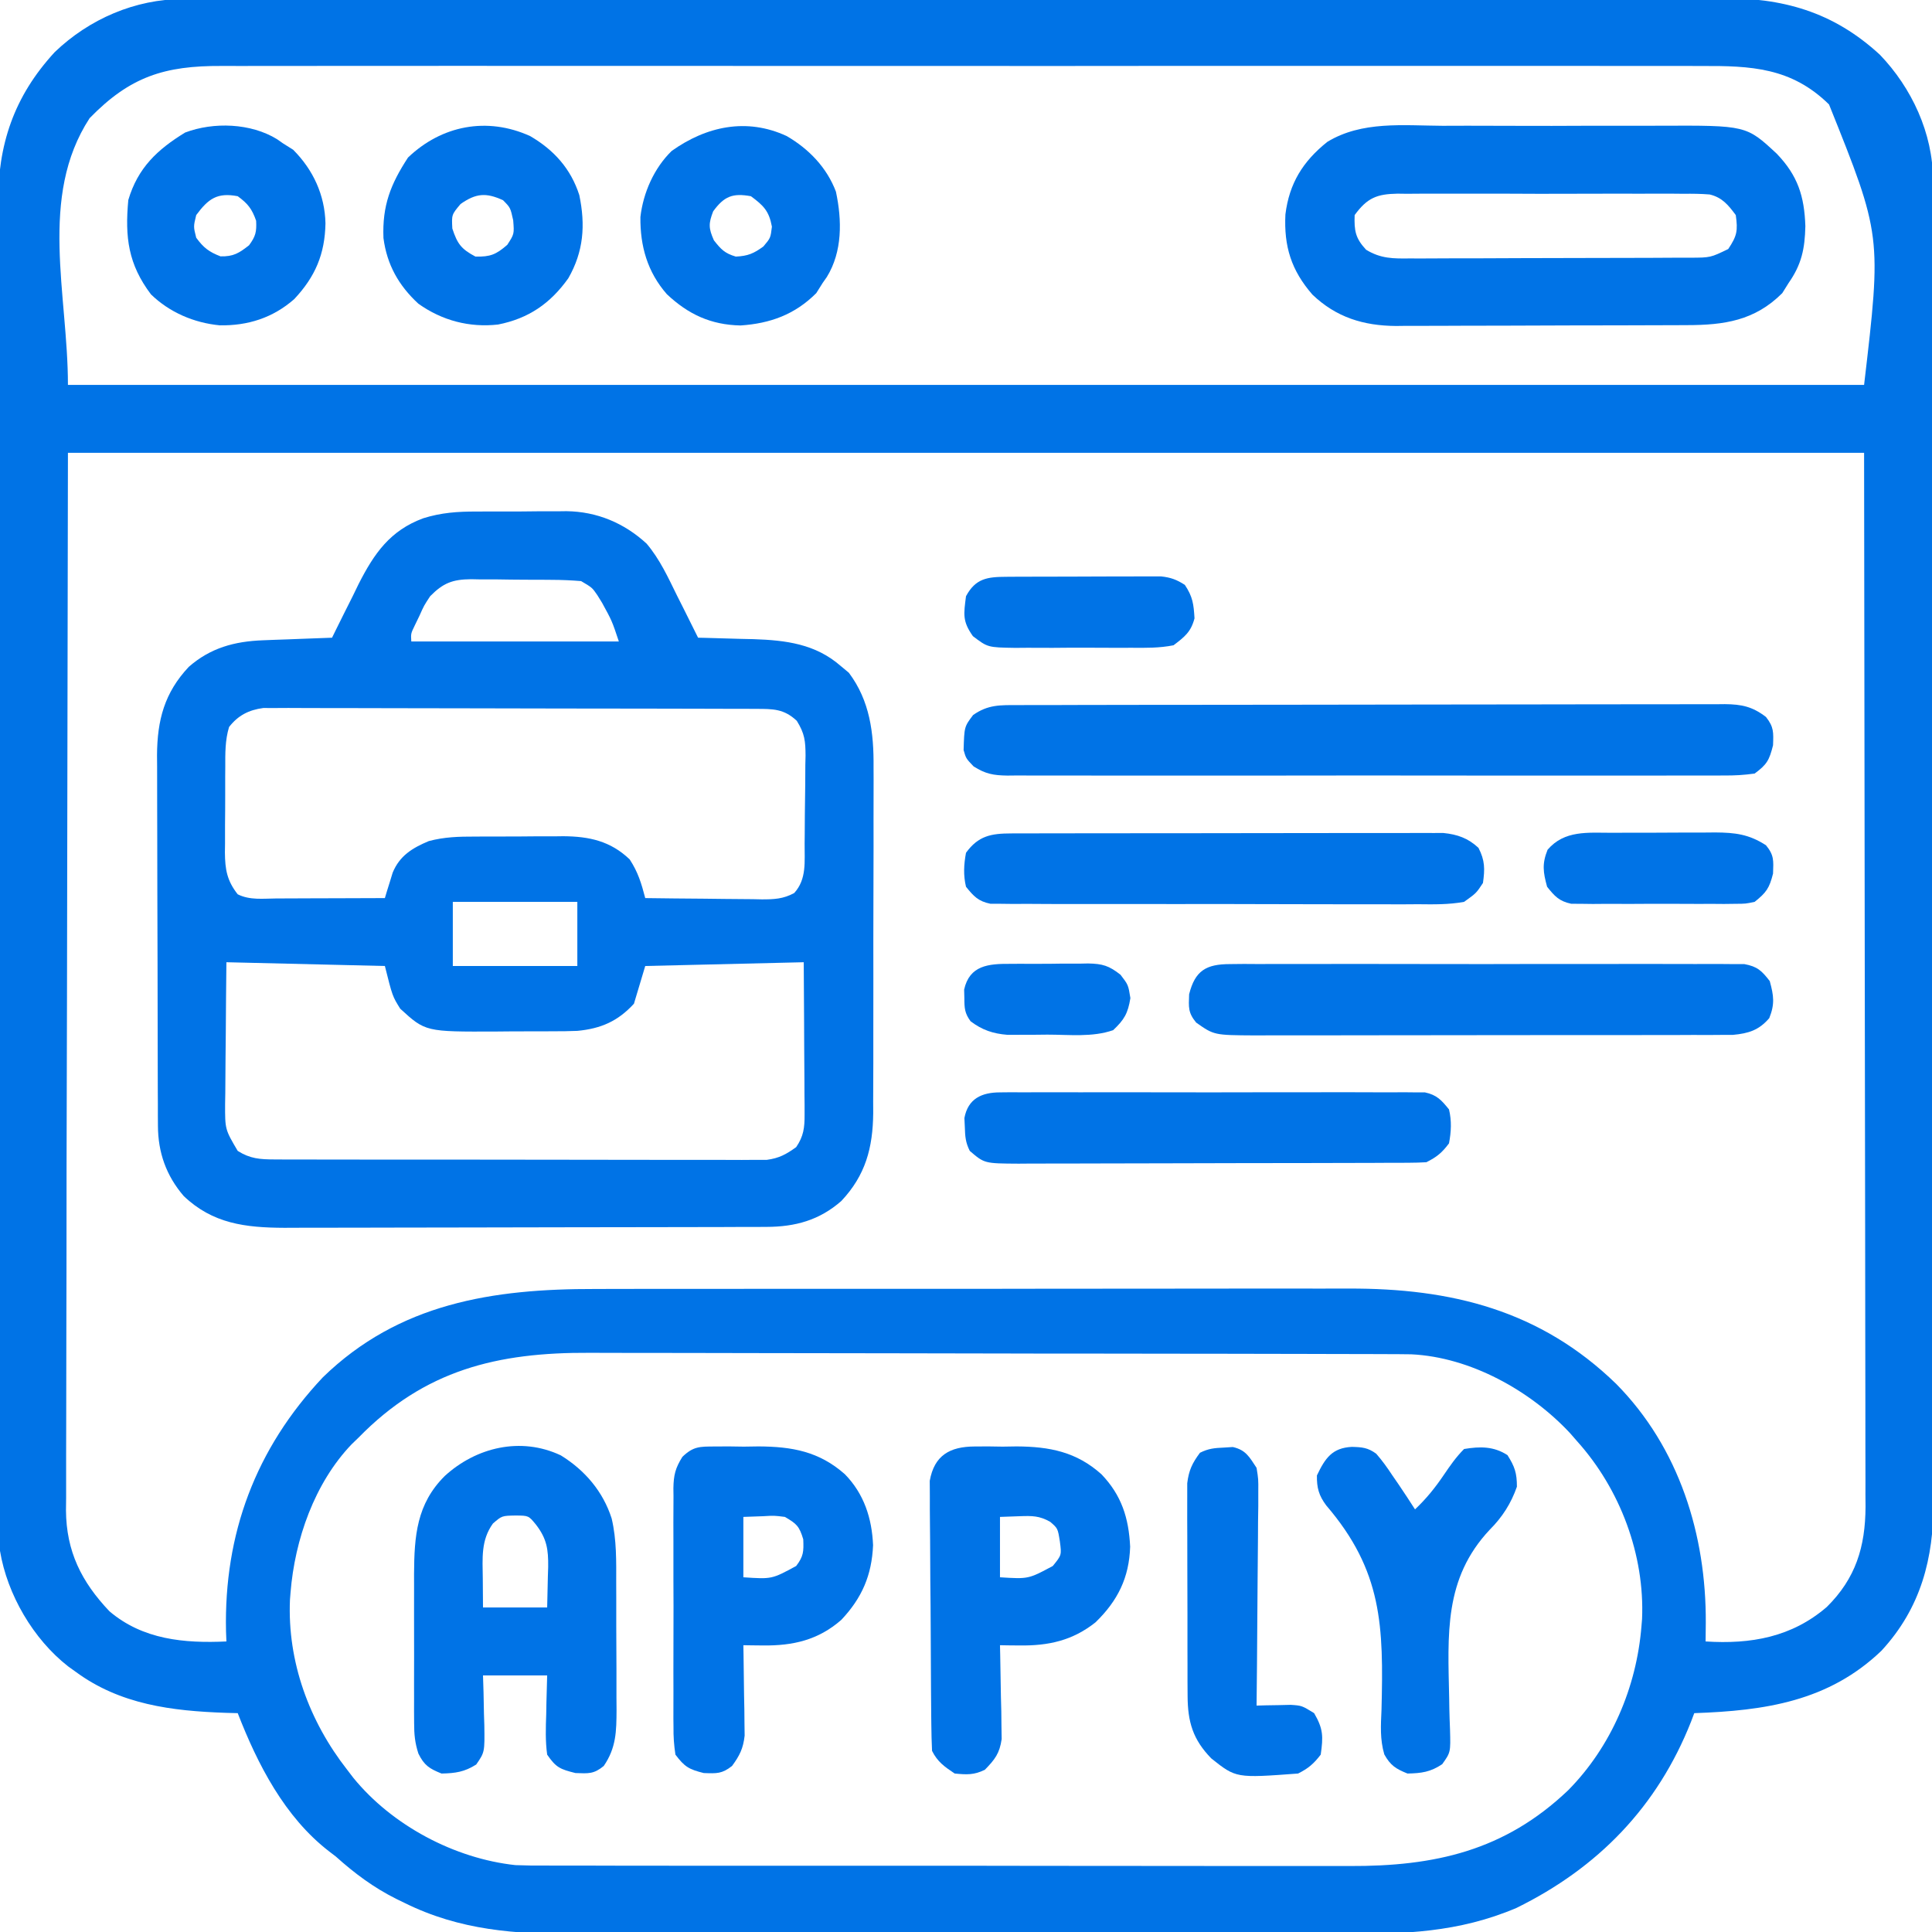<svg xmlns="http://www.w3.org/2000/svg" width="80" height="80" viewBox="0 0 80 80" fill="none"><g clip-path="url(#clip0_2773_680)"><path d="M7.585 -0.04C7.699 -0.041 7.813 -0.041 7.931 -0.042C8.313 -0.043 8.694 -0.043 9.076 -0.042C9.353 -0.042 9.63 -0.043 9.906 -0.044C10.666 -0.046 11.426 -0.046 12.186 -0.045C13.006 -0.045 13.826 -0.047 14.646 -0.049C16.252 -0.051 17.858 -0.052 19.464 -0.052C20.77 -0.052 22.075 -0.053 23.381 -0.054C27.083 -0.057 30.785 -0.058 34.487 -0.058C34.686 -0.058 34.886 -0.058 35.092 -0.058C35.291 -0.058 35.491 -0.058 35.697 -0.058C38.935 -0.058 42.173 -0.061 45.411 -0.065C48.736 -0.07 52.061 -0.072 55.386 -0.072C57.253 -0.071 59.12 -0.072 60.986 -0.076C62.576 -0.078 64.165 -0.079 65.754 -0.077C66.565 -0.076 67.376 -0.076 68.186 -0.079C68.929 -0.081 69.672 -0.081 70.415 -0.078C70.683 -0.078 70.951 -0.078 71.219 -0.08C73.812 -0.096 75.897 0.476 77.842 2.266C79.161 3.638 80.038 5.524 80.04 7.439C80.041 7.642 80.042 7.845 80.043 8.053C80.042 8.276 80.042 8.499 80.041 8.722C80.041 8.96 80.042 9.199 80.043 9.437C80.044 10.091 80.044 10.744 80.043 11.398C80.043 12.103 80.044 12.809 80.046 13.514C80.047 14.896 80.048 16.277 80.047 17.659C80.047 18.782 80.047 19.905 80.048 21.028C80.048 21.188 80.048 21.348 80.048 21.513C80.049 21.838 80.049 22.162 80.049 22.487C80.051 25.533 80.05 28.578 80.049 31.624C80.049 34.409 80.05 37.195 80.053 39.98C80.056 42.841 80.058 45.702 80.057 48.563C80.057 50.169 80.057 51.775 80.059 53.38C80.061 54.748 80.061 56.115 80.059 57.482C80.059 58.179 80.058 58.877 80.06 59.574C80.062 60.213 80.061 60.852 80.059 61.491C80.059 61.721 80.059 61.952 80.061 62.182C80.072 64.529 79.539 66.582 77.909 68.351C75.716 70.455 73.073 70.836 70.156 70.938C70.091 71.111 70.091 71.111 70.024 71.287C68.63 74.814 66.174 77.341 62.793 79.004C60.398 80.022 58.14 80.091 55.574 80.081C55.196 80.082 54.818 80.083 54.44 80.084C53.525 80.087 52.611 80.086 51.696 80.085C50.952 80.083 50.208 80.083 49.463 80.084C49.357 80.084 49.25 80.084 49.141 80.084C48.924 80.084 48.708 80.084 48.491 80.085C46.469 80.086 44.446 80.084 42.423 80.081C40.693 80.078 38.963 80.079 37.232 80.082C35.216 80.085 33.2 80.086 31.184 80.084C30.968 80.084 30.753 80.084 30.537 80.084C30.431 80.084 30.325 80.083 30.216 80.083C29.474 80.083 28.732 80.084 27.989 80.085C26.988 80.087 25.987 80.086 24.985 80.082C24.619 80.081 24.254 80.082 23.888 80.083C21.357 80.092 19.047 79.937 16.738 78.789C16.573 78.709 16.573 78.709 16.404 78.627C15.469 78.158 14.685 77.575 13.906 76.875C13.813 76.804 13.72 76.733 13.624 76.659C11.788 75.242 10.665 73.055 9.844 70.938C9.681 70.933 9.518 70.929 9.351 70.925C7.118 70.847 4.972 70.585 3.125 69.219C2.977 69.113 2.977 69.113 2.826 69.005C1.377 67.875 0.3 66.027 0 64.219C-0.046 63.441 -0.043 62.665 -0.042 61.886C-0.042 61.648 -0.043 61.41 -0.044 61.172C-0.046 60.519 -0.046 59.866 -0.045 59.214C-0.045 58.509 -0.047 57.804 -0.048 57.099C-0.051 55.719 -0.052 54.34 -0.052 52.96C-0.052 51.838 -0.053 50.716 -0.054 49.594C-0.056 46.412 -0.058 43.229 -0.058 40.047C-0.058 39.79 -0.058 39.79 -0.058 39.527C-0.058 39.356 -0.058 39.184 -0.058 39.007C-0.057 36.225 -0.06 33.442 -0.065 30.66C-0.069 27.802 -0.072 24.944 -0.071 22.085C-0.071 20.481 -0.072 18.877 -0.075 17.273C-0.078 15.907 -0.079 14.541 -0.077 13.175C-0.076 12.479 -0.076 11.783 -0.078 11.086C-0.081 10.448 -0.08 9.809 -0.078 9.171C-0.077 8.941 -0.078 8.711 -0.08 8.481C-0.097 5.995 0.572 3.999 2.266 2.158C3.695 0.786 5.6 -0.038 7.585 -0.04ZM3.711 4.893C1.585 8.158 2.813 12.187 2.813 15.938C27.357 15.938 51.9 15.938 77.188 15.938C77.914 9.752 77.914 9.752 75.736 4.325C74.177 2.794 72.508 2.721 70.433 2.733C70.159 2.732 69.886 2.731 69.612 2.73C68.863 2.728 68.115 2.729 67.366 2.731C66.557 2.732 65.749 2.73 64.94 2.728C63.357 2.726 61.774 2.726 60.191 2.728C58.904 2.729 57.617 2.73 56.331 2.729C56.148 2.729 55.964 2.729 55.776 2.729C55.403 2.728 55.031 2.728 54.659 2.728C51.17 2.726 47.681 2.728 44.192 2.732C41.199 2.734 38.205 2.734 35.212 2.731C31.736 2.728 28.259 2.726 24.782 2.728C24.411 2.728 24.041 2.729 23.67 2.729C23.396 2.729 23.396 2.729 23.117 2.729C21.832 2.73 20.547 2.729 19.262 2.727C17.696 2.726 16.13 2.726 14.563 2.729C13.764 2.731 12.966 2.732 12.167 2.73C11.435 2.728 10.703 2.729 9.971 2.732C9.707 2.733 9.443 2.732 9.178 2.731C6.806 2.718 5.381 3.176 3.711 4.893ZM2.813 18.75C2.8 26.172 2.787 33.593 2.774 41.24C2.768 43.585 2.762 45.93 2.756 48.345C2.754 50.444 2.754 50.444 2.753 52.544C2.753 53.48 2.75 54.416 2.747 55.352C2.743 56.431 2.741 57.511 2.742 58.591C2.742 59.143 2.742 59.695 2.738 60.247C2.735 60.839 2.736 61.431 2.738 62.023C2.736 62.194 2.734 62.366 2.732 62.543C2.745 64.238 3.369 65.494 4.531 66.719C5.911 67.894 7.631 68.051 9.375 67.969C9.37 67.83 9.364 67.692 9.359 67.549C9.27 63.51 10.583 59.991 13.369 57.031C16.526 53.961 20.409 53.365 24.644 53.374C25.015 53.373 25.387 53.372 25.759 53.371C26.763 53.368 27.767 53.368 28.771 53.369C29.399 53.37 30.028 53.369 30.656 53.369C30.761 53.369 30.866 53.368 30.974 53.368C31.187 53.368 31.399 53.368 31.612 53.368C33.603 53.365 35.594 53.366 37.585 53.368C39.401 53.37 41.217 53.368 43.032 53.364C44.903 53.36 46.774 53.359 48.645 53.36C49.693 53.36 50.74 53.36 51.788 53.357C52.774 53.355 53.76 53.355 54.746 53.358C55.106 53.359 55.466 53.358 55.826 53.357C60.083 53.339 63.78 54.249 66.924 57.305C69.535 59.949 70.652 63.56 70.633 67.199C70.631 67.456 70.628 67.712 70.625 67.969C72.497 68.09 74.194 67.792 75.646 66.539C76.841 65.356 77.239 64.056 77.248 62.391C77.246 62.134 77.246 62.134 77.244 61.873C77.245 61.596 77.245 61.596 77.245 61.313C77.246 60.804 77.245 60.294 77.242 59.784C77.24 59.225 77.241 58.666 77.241 58.107C77.241 57.023 77.239 55.94 77.236 54.856C77.233 53.601 77.232 52.347 77.232 51.093C77.23 47.782 77.223 44.472 77.217 41.162C77.207 33.766 77.198 26.37 77.188 18.75C52.644 18.75 28.1 18.75 2.813 18.75ZM14.844 59.531C14.751 59.621 14.659 59.71 14.563 59.802C13.021 61.41 12.207 63.758 12.031 65.938C12.023 66.037 12.015 66.136 12.007 66.239C11.895 68.81 12.808 71.28 14.375 73.281C14.5 73.445 14.5 73.445 14.628 73.612C16.229 75.581 18.816 76.959 21.344 77.231C21.756 77.248 22.165 77.251 22.577 77.248C22.733 77.249 22.888 77.25 23.049 77.251C23.565 77.253 24.081 77.252 24.598 77.251C24.97 77.251 25.343 77.253 25.715 77.254C26.618 77.256 27.522 77.257 28.425 77.256C29.16 77.255 29.895 77.255 30.63 77.256C30.735 77.256 30.84 77.257 30.948 77.257C31.161 77.257 31.375 77.257 31.588 77.257C33.584 77.26 35.581 77.259 37.577 77.257C39.399 77.255 41.221 77.257 43.043 77.261C44.919 77.265 46.794 77.266 48.67 77.265C49.721 77.265 50.772 77.265 51.823 77.268C52.812 77.27 53.801 77.27 54.79 77.267C55.152 77.266 55.514 77.267 55.875 77.268C59.41 77.283 62.299 76.639 64.932 74.133C66.721 72.324 67.766 69.861 67.969 67.344C67.977 67.244 67.986 67.145 67.994 67.042C68.109 64.384 67.086 61.664 65.313 59.688C65.165 59.518 65.165 59.518 65.014 59.345C63.379 57.589 60.888 56.194 58.436 56.079C58.04 56.072 57.644 56.071 57.248 56.071C57.096 56.07 56.944 56.07 56.787 56.069C56.277 56.067 55.767 56.067 55.256 56.066C54.891 56.065 54.525 56.064 54.159 56.063C52.957 56.06 51.755 56.058 50.553 56.056C50.139 56.056 49.725 56.055 49.31 56.055C47.587 56.052 45.863 56.05 44.139 56.048C43.692 56.048 43.245 56.048 42.798 56.048C42.687 56.047 42.576 56.047 42.462 56.047C40.665 56.046 38.868 56.042 37.071 56.037C35.223 56.032 33.376 56.029 31.528 56.029C30.491 56.028 29.455 56.027 28.419 56.023C27.443 56.019 26.467 56.019 25.491 56.02C25.134 56.02 24.777 56.019 24.421 56.017C20.598 55.995 17.586 56.722 14.844 59.531Z" fill="#0073E6"></path><path d="M19.736 21.182C19.869 21.181 20.003 21.181 20.14 21.18C20.42 21.179 20.7 21.179 20.98 21.18C21.405 21.182 21.829 21.177 22.254 21.172C22.528 21.172 22.802 21.172 23.076 21.172C23.263 21.17 23.263 21.17 23.455 21.167C24.717 21.183 25.84 21.653 26.773 22.509C27.319 23.152 27.667 23.915 28.037 24.668C28.121 24.835 28.206 25.002 28.293 25.175C28.499 25.584 28.703 25.995 28.906 26.406C29.012 26.409 29.118 26.411 29.228 26.413C29.716 26.425 30.204 26.44 30.693 26.455C30.944 26.46 30.944 26.46 31.199 26.466C32.544 26.511 33.768 26.663 34.814 27.578C34.98 27.716 34.98 27.716 35.149 27.857C36.022 29.018 36.185 30.353 36.172 31.765C36.173 32.016 36.173 32.016 36.174 32.272C36.176 32.819 36.174 33.365 36.171 33.912C36.171 34.295 36.171 34.678 36.172 35.061C36.172 35.862 36.17 36.662 36.166 37.462C36.162 38.486 36.162 39.51 36.164 40.533C36.165 41.323 36.164 42.113 36.162 42.904C36.161 43.281 36.161 43.658 36.162 44.036C36.162 44.564 36.16 45.091 36.156 45.619C36.157 45.851 36.157 45.851 36.158 46.087C36.143 47.534 35.84 48.664 34.838 49.73C33.927 50.529 32.927 50.8 31.737 50.803C31.549 50.804 31.361 50.805 31.168 50.806C30.859 50.806 30.859 50.806 30.544 50.806C30.325 50.807 30.106 50.808 29.887 50.809C29.291 50.811 28.696 50.812 28.1 50.812C27.728 50.813 27.356 50.814 26.983 50.814C25.817 50.816 24.65 50.818 23.484 50.819C22.14 50.819 20.796 50.822 19.452 50.827C18.411 50.83 17.371 50.831 16.331 50.832C15.71 50.832 15.089 50.833 14.469 50.836C13.884 50.838 13.3 50.839 12.715 50.837C12.4 50.837 12.086 50.839 11.771 50.841C10.159 50.834 8.805 50.669 7.608 49.526C6.883 48.683 6.544 47.724 6.54 46.62C6.539 46.475 6.538 46.33 6.537 46.181C6.537 46.023 6.537 45.865 6.537 45.703C6.536 45.536 6.535 45.369 6.534 45.197C6.532 44.644 6.531 44.091 6.53 43.538C6.529 43.154 6.528 42.769 6.528 42.385C6.526 41.578 6.525 40.771 6.524 39.964C6.524 38.932 6.52 37.899 6.515 36.867C6.513 36.072 6.512 35.278 6.511 34.483C6.511 34.102 6.51 33.722 6.508 33.342C6.505 32.808 6.505 32.275 6.506 31.742C6.505 31.586 6.503 31.43 6.502 31.269C6.511 29.816 6.81 28.684 7.817 27.613C8.713 26.827 9.711 26.557 10.881 26.513C11.132 26.503 11.132 26.503 11.387 26.493C11.561 26.487 11.735 26.481 11.914 26.475C12.09 26.468 12.266 26.461 12.447 26.454C12.881 26.438 13.315 26.422 13.749 26.406C13.8 26.303 13.85 26.2 13.902 26.094C14.135 25.62 14.372 25.149 14.609 24.678C14.688 24.515 14.767 24.353 14.848 24.186C15.495 22.913 16.155 21.965 17.527 21.46C18.271 21.226 18.96 21.179 19.736 21.182ZM17.812 24.688C17.558 25.073 17.558 25.073 17.373 25.488C17.307 25.624 17.242 25.76 17.174 25.9C17.011 26.235 17.011 26.235 17.031 26.562C19.867 26.562 22.703 26.562 25.625 26.562C25.342 25.712 25.342 25.712 24.931 24.961C24.867 24.857 24.803 24.753 24.736 24.646C24.521 24.332 24.521 24.332 24.062 24.062C23.652 24.028 23.258 24.011 22.847 24.01C22.729 24.009 22.61 24.008 22.487 24.007C22.236 24.005 21.984 24.005 21.733 24.005C21.35 24.004 20.966 23.998 20.583 23.992C20.338 23.991 20.094 23.991 19.849 23.991C19.735 23.988 19.621 23.986 19.503 23.984C18.737 23.991 18.349 24.142 17.812 24.688ZM9.485 30.104C9.318 30.654 9.327 31.198 9.328 31.767C9.327 31.893 9.326 32.018 9.325 32.148C9.325 32.413 9.325 32.678 9.325 32.943C9.326 33.348 9.322 33.752 9.318 34.157C9.318 34.415 9.318 34.673 9.318 34.931C9.316 35.051 9.315 35.172 9.313 35.296C9.319 36.005 9.4 36.469 9.843 37.031C10.347 37.283 10.898 37.206 11.451 37.203C11.579 37.203 11.707 37.202 11.838 37.202C12.248 37.201 12.657 37.199 13.066 37.197C13.343 37.197 13.62 37.196 13.897 37.195C14.577 37.193 15.257 37.191 15.937 37.188C15.966 37.091 15.995 36.995 16.024 36.896C16.064 36.77 16.103 36.643 16.144 36.513C16.182 36.388 16.221 36.263 16.26 36.134C16.548 35.436 17.068 35.115 17.757 34.827C18.404 34.655 18.995 34.64 19.661 34.641C19.792 34.64 19.923 34.639 20.058 34.639C20.334 34.638 20.61 34.638 20.886 34.638C21.306 34.639 21.725 34.635 22.144 34.631C22.414 34.631 22.683 34.631 22.952 34.631C23.076 34.629 23.2 34.628 23.328 34.626C24.398 34.635 25.276 34.823 26.074 35.586C26.422 36.118 26.558 36.577 26.718 37.188C27.53 37.199 28.342 37.208 29.154 37.213C29.43 37.216 29.706 37.219 29.982 37.223C30.38 37.229 30.777 37.231 31.174 37.233C31.297 37.236 31.42 37.238 31.547 37.241C32.058 37.241 32.431 37.224 32.885 36.98C33.413 36.404 33.311 35.667 33.318 34.933C33.32 34.739 33.32 34.739 33.322 34.541C33.324 34.268 33.326 33.994 33.327 33.721C33.33 33.303 33.336 32.886 33.343 32.469C33.345 32.203 33.346 31.937 33.347 31.671C33.351 31.485 33.351 31.485 33.356 31.294C33.353 30.682 33.323 30.38 32.993 29.847C32.46 29.348 32.012 29.355 31.311 29.353C31.129 29.352 30.947 29.351 30.759 29.35C30.459 29.35 30.459 29.35 30.152 29.35C29.94 29.349 29.727 29.348 29.514 29.348C28.936 29.345 28.358 29.344 27.78 29.344C27.418 29.343 27.057 29.343 26.696 29.342C25.566 29.34 24.436 29.338 23.305 29.338C22.001 29.337 20.696 29.334 19.391 29.33C18.383 29.326 17.374 29.325 16.366 29.325C15.763 29.324 15.161 29.323 14.559 29.321C13.992 29.318 13.426 29.318 12.859 29.319C12.552 29.319 12.245 29.317 11.939 29.315C11.755 29.316 11.572 29.317 11.384 29.318C11.225 29.317 11.066 29.317 10.902 29.317C10.302 29.397 9.859 29.622 9.485 30.104ZM18.75 37.344C18.75 38.22 18.75 39.097 18.75 40C20.451 40 22.153 40 23.906 40C23.906 39.123 23.906 38.247 23.906 37.344C22.204 37.344 20.503 37.344 18.75 37.344ZM9.375 39.844C9.364 40.831 9.354 41.818 9.349 42.805C9.346 43.141 9.343 43.476 9.339 43.812C9.333 44.295 9.331 44.778 9.329 45.261C9.326 45.41 9.324 45.56 9.321 45.715C9.318 46.766 9.318 46.766 9.843 47.656C10.355 47.98 10.763 48.008 11.363 48.01C11.636 48.011 11.636 48.011 11.916 48.013C12.115 48.013 12.315 48.012 12.521 48.012C12.733 48.012 12.946 48.013 13.159 48.014C13.736 48.016 14.314 48.016 14.892 48.016C15.374 48.016 15.856 48.017 16.338 48.017C17.476 48.019 18.614 48.019 19.752 48.018C20.925 48.017 22.099 48.019 23.272 48.022C24.28 48.025 25.288 48.026 26.296 48.026C26.898 48.025 27.5 48.026 28.101 48.028C28.667 48.03 29.233 48.029 29.799 48.028C30.106 48.027 30.412 48.029 30.718 48.031C30.901 48.029 31.084 48.028 31.273 48.027C31.511 48.027 31.511 48.027 31.753 48.027C32.261 47.959 32.555 47.798 32.968 47.5C33.274 47.052 33.319 46.694 33.316 46.159C33.316 46.018 33.316 45.877 33.316 45.732C33.315 45.582 33.313 45.431 33.311 45.276C33.311 45.121 33.31 44.965 33.31 44.806C33.308 44.31 33.304 43.815 33.3 43.32C33.299 42.984 33.297 42.648 33.296 42.313C33.293 41.49 33.287 40.667 33.281 39.844C31.115 39.895 28.95 39.947 26.718 40C26.564 40.516 26.409 41.031 26.25 41.562C25.586 42.286 24.887 42.592 23.908 42.686C23.57 42.7 23.234 42.704 22.896 42.703C22.711 42.704 22.711 42.704 22.522 42.705C22.262 42.706 22.003 42.706 21.743 42.706C21.349 42.705 20.956 42.709 20.562 42.713C17.618 42.725 17.618 42.725 16.572 41.768C16.25 41.25 16.25 41.25 15.937 40C13.771 39.949 11.606 39.897 9.375 39.844Z" fill="#0073E6"></path><path d="M59.731 5.209C60.072 5.208 60.413 5.207 60.754 5.206C61.466 5.205 62.178 5.207 62.891 5.211C63.801 5.215 64.71 5.213 65.621 5.208C66.324 5.205 67.027 5.206 67.73 5.208C68.066 5.208 68.401 5.208 68.736 5.206C72.31 5.191 72.31 5.191 73.573 6.366C74.444 7.274 74.715 8.127 74.756 9.365C74.735 10.304 74.599 10.951 74.062 11.719C73.975 11.857 73.888 11.996 73.799 12.139C72.656 13.281 71.391 13.461 69.849 13.463C69.64 13.464 69.64 13.464 69.427 13.465C68.966 13.467 68.505 13.468 68.044 13.469C67.723 13.47 67.402 13.471 67.08 13.472C66.407 13.474 65.733 13.475 65.06 13.475C64.199 13.476 63.338 13.48 62.477 13.484C61.814 13.487 61.15 13.488 60.486 13.488C60.169 13.489 59.852 13.49 59.534 13.492C59.09 13.495 58.645 13.494 58.2 13.493C58.07 13.495 57.941 13.496 57.807 13.498C56.456 13.488 55.328 13.14 54.343 12.198C53.469 11.191 53.161 10.206 53.226 8.879C53.386 7.59 53.949 6.685 54.959 5.876C56.394 5 58.112 5.2 59.731 5.209ZM56.093 8.906C56.071 9.553 56.123 9.864 56.567 10.341C57.174 10.713 57.696 10.71 58.386 10.701C58.588 10.702 58.588 10.702 58.795 10.703C59.239 10.704 59.683 10.7 60.127 10.697C60.437 10.697 60.746 10.697 61.055 10.697C61.702 10.696 62.35 10.694 62.997 10.689C63.827 10.684 64.657 10.683 65.487 10.683C66.125 10.683 66.763 10.681 67.401 10.679C67.707 10.678 68.014 10.677 68.32 10.677C68.747 10.677 69.175 10.674 69.602 10.67C69.729 10.671 69.855 10.671 69.986 10.671C70.826 10.668 70.826 10.668 71.562 10.312C71.929 9.763 71.965 9.553 71.875 8.906C71.566 8.491 71.316 8.179 70.797 8.053C70.433 8.023 70.077 8.019 69.712 8.024C69.574 8.023 69.437 8.021 69.295 8.02C68.841 8.016 68.388 8.019 67.934 8.021C67.618 8.021 67.303 8.02 66.987 8.019C66.325 8.018 65.664 8.02 65.003 8.023C64.155 8.028 63.308 8.025 62.46 8.02C61.808 8.018 61.156 8.018 60.504 8.02C60.192 8.021 59.879 8.02 59.567 8.019C59.13 8.017 58.693 8.02 58.256 8.024C58.063 8.022 58.063 8.022 57.866 8.019C57.02 8.035 56.617 8.187 56.093 8.906Z" fill="#0073E6"></path><path d="M42.162 29.197C42.29 29.196 42.418 29.196 42.55 29.195C42.981 29.194 43.412 29.194 43.843 29.194C44.151 29.193 44.46 29.192 44.768 29.191C45.607 29.189 46.446 29.188 47.285 29.187C47.809 29.187 48.333 29.186 48.856 29.186C50.494 29.183 52.132 29.182 53.77 29.181C55.663 29.181 57.556 29.178 59.448 29.173C60.91 29.17 62.372 29.169 63.833 29.168C64.707 29.168 65.58 29.167 66.454 29.164C67.276 29.162 68.097 29.162 68.919 29.163C69.221 29.163 69.523 29.162 69.824 29.161C70.236 29.159 70.648 29.16 71.059 29.161C71.179 29.16 71.299 29.159 71.422 29.157C72.122 29.164 72.566 29.259 73.125 29.688C73.453 30.105 73.437 30.319 73.418 30.859C73.262 31.48 73.165 31.655 72.656 32.031C72.209 32.093 71.823 32.116 71.376 32.111C71.181 32.112 71.181 32.112 70.981 32.114C70.545 32.116 70.108 32.114 69.671 32.112C69.358 32.113 69.046 32.114 68.733 32.115C67.882 32.118 67.032 32.117 66.182 32.115C65.293 32.114 64.403 32.115 63.514 32.116C62.02 32.117 60.527 32.116 59.033 32.113C57.306 32.109 55.578 32.11 53.851 32.114C52.369 32.117 50.887 32.117 49.404 32.115C48.519 32.114 47.633 32.114 46.748 32.116C45.915 32.118 45.082 32.117 44.249 32.113C43.944 32.112 43.638 32.113 43.332 32.114C42.915 32.116 42.498 32.114 42.081 32.111C41.959 32.112 41.838 32.113 41.713 32.115C41.135 32.106 40.808 32.048 40.315 31.735C40 31.406 40 31.406 39.901 31.059C39.929 30.093 39.929 30.093 40.293 29.609C40.915 29.17 41.422 29.196 42.162 29.197Z" fill="#0073E6"></path><path d="M23.223 60.264C24.22 60.879 24.969 61.758 25.328 62.877C25.537 63.764 25.517 64.656 25.516 65.563C25.517 65.749 25.517 65.936 25.518 66.129C25.519 66.522 25.519 66.915 25.518 67.308C25.518 67.909 25.522 68.51 25.526 69.111C25.526 69.494 25.526 69.877 25.526 70.26C25.527 70.439 25.529 70.618 25.53 70.803C25.525 71.689 25.518 72.368 25 73.125C24.587 73.464 24.371 73.437 23.829 73.418C23.195 73.26 23.024 73.191 22.657 72.656C22.579 72.095 22.598 71.542 22.618 70.977C22.62 70.823 22.623 70.669 22.626 70.511C22.634 70.132 22.645 69.754 22.657 69.375C21.78 69.375 20.904 69.375 20 69.375C20.008 69.605 20.015 69.834 20.022 70.071C20.028 70.373 20.034 70.675 20.04 70.977C20.047 71.204 20.047 71.204 20.055 71.435C20.071 72.554 20.071 72.554 19.719 73.065C19.231 73.373 18.857 73.427 18.282 73.438C17.779 73.236 17.565 73.1 17.325 72.612C17.18 72.165 17.148 71.816 17.148 71.347C17.146 71.182 17.145 71.018 17.145 70.849C17.145 70.672 17.146 70.496 17.146 70.315C17.146 70.132 17.146 69.949 17.145 69.761C17.145 69.374 17.146 68.988 17.147 68.601C17.149 68.012 17.147 67.424 17.145 66.835C17.145 66.458 17.146 66.082 17.146 65.706C17.146 65.531 17.145 65.356 17.145 65.176C17.154 63.603 17.25 62.276 18.417 61.117C19.71 59.933 21.558 59.478 23.223 60.264ZM20.411 63.086C19.909 63.78 19.981 64.524 19.991 65.352C19.994 65.751 19.997 66.151 20 66.562C20.877 66.562 21.754 66.562 22.657 66.562C22.666 66.14 22.676 65.718 22.686 65.283C22.69 65.152 22.695 65.02 22.699 64.885C22.707 64.164 22.646 63.714 22.188 63.125C21.886 62.758 21.886 62.758 21.348 62.754C20.782 62.764 20.782 62.764 20.411 63.086Z" fill="#0073E6"></path><path d="M40.354 59.896C40.541 59.895 40.729 59.894 40.923 59.893C41.215 59.898 41.215 59.898 41.514 59.902C41.706 59.899 41.898 59.896 42.096 59.893C43.46 59.901 44.572 60.116 45.61 61.048C46.442 61.917 46.739 62.857 46.797 64.043C46.758 65.329 46.281 66.287 45.362 67.178C44.409 67.934 43.415 68.151 42.215 68.135C41.987 68.133 41.987 68.133 41.754 68.131C41.639 68.129 41.525 68.127 41.407 68.125C41.41 68.253 41.413 68.382 41.416 68.514C41.429 69.097 41.438 69.68 41.446 70.264C41.451 70.466 41.456 70.668 41.462 70.876C41.464 71.071 41.465 71.266 41.468 71.467C41.471 71.646 41.474 71.825 41.477 72.01C41.392 72.604 41.197 72.856 40.782 73.281C40.336 73.504 40.026 73.486 39.532 73.438C39.11 73.156 38.822 72.956 38.594 72.5C38.576 72.134 38.568 71.768 38.564 71.401C38.563 71.288 38.561 71.175 38.56 71.058C38.556 70.683 38.554 70.308 38.551 69.933C38.55 69.805 38.55 69.677 38.549 69.546C38.545 68.868 38.542 68.19 38.539 67.513C38.537 66.813 38.53 66.113 38.522 65.413C38.517 64.875 38.515 64.337 38.514 63.798C38.513 63.541 38.51 63.282 38.507 63.025C38.502 62.663 38.502 62.302 38.503 61.941C38.502 61.735 38.5 61.53 38.499 61.318C38.687 60.259 39.336 59.901 40.354 59.896ZM41.407 62.812C41.407 63.638 41.407 64.463 41.407 65.312C42.584 65.386 42.584 65.386 43.594 64.844C43.961 64.393 43.961 64.393 43.887 63.828C43.801 63.287 43.801 63.287 43.485 63.014C43.035 62.762 42.74 62.765 42.227 62.783C41.956 62.793 41.685 62.803 41.407 62.812Z" fill="#0073E6"></path><path d="M29.591 59.896C29.786 59.895 29.982 59.894 30.183 59.893C30.489 59.898 30.489 59.898 30.8 59.902C31.001 59.899 31.201 59.896 31.407 59.893C32.8 59.9 33.918 60.101 34.984 61.044C35.776 61.853 36.105 62.868 36.152 63.984C36.098 65.23 35.692 66.167 34.838 67.074C33.886 67.91 32.837 68.15 31.591 68.135C31.439 68.133 31.287 68.132 31.13 68.13C30.957 68.128 30.957 68.128 30.781 68.125C30.784 68.249 30.786 68.372 30.788 68.5C30.798 69.062 30.804 69.624 30.81 70.186C30.814 70.38 30.818 70.575 30.822 70.775C30.824 70.963 30.825 71.151 30.827 71.345C30.829 71.517 30.832 71.69 30.834 71.868C30.774 72.404 30.628 72.692 30.312 73.125C29.894 73.453 29.681 73.437 29.14 73.418C28.523 73.264 28.347 73.158 27.968 72.656C27.907 72.251 27.883 71.912 27.888 71.508C27.887 71.393 27.885 71.278 27.884 71.16C27.882 70.782 27.883 70.403 27.886 70.025C27.885 69.762 27.884 69.498 27.884 69.235C27.883 68.683 27.884 68.13 27.887 67.579C27.891 66.872 27.889 66.165 27.885 65.458C27.883 64.914 27.883 64.37 27.885 63.826C27.885 63.565 27.885 63.304 27.883 63.044C27.882 62.679 27.884 62.315 27.888 61.95C27.886 61.843 27.885 61.736 27.884 61.625C27.893 61.082 27.964 60.788 28.257 60.324C28.708 59.89 28.971 59.899 29.591 59.896ZM30.781 62.812C30.781 63.638 30.781 64.463 30.781 65.312C31.961 65.391 31.961 65.391 32.968 64.844C33.273 64.443 33.282 64.248 33.261 63.74C33.099 63.196 32.984 63.092 32.5 62.812C32.059 62.756 32.059 62.756 31.601 62.783C31.331 62.793 31.06 62.803 30.781 62.812Z" fill="#0073E6"></path><path d="M50.931 39.921C51.217 39.918 51.217 39.918 51.509 39.915C51.72 39.916 51.93 39.918 52.141 39.919C52.364 39.918 52.586 39.917 52.808 39.916C53.411 39.913 54.015 39.914 54.618 39.916C55.249 39.918 55.881 39.916 56.512 39.915C57.572 39.914 58.633 39.916 59.693 39.919C60.919 39.922 62.145 39.921 63.371 39.917C64.423 39.914 65.475 39.914 66.528 39.916C67.157 39.917 67.785 39.917 68.414 39.915C69.005 39.913 69.596 39.914 70.187 39.918C70.404 39.919 70.621 39.919 70.838 39.917C71.133 39.915 71.43 39.918 71.725 39.921C71.974 39.921 71.974 39.921 72.228 39.921C72.768 40.02 72.949 40.195 73.282 40.625C73.447 41.23 73.496 41.572 73.262 42.158C72.834 42.658 72.405 42.792 71.755 42.852C71.597 42.853 71.439 42.853 71.276 42.853C71.002 42.855 71.002 42.855 70.723 42.857C70.524 42.856 70.325 42.856 70.12 42.855C69.908 42.856 69.695 42.857 69.483 42.858C68.906 42.86 68.33 42.86 67.754 42.86C67.272 42.859 66.791 42.86 66.309 42.861C65.173 42.863 64.037 42.863 62.901 42.862C61.73 42.861 60.559 42.863 59.388 42.866C58.381 42.869 57.375 42.87 56.369 42.869C55.768 42.869 55.167 42.869 54.567 42.872C54.002 42.874 53.437 42.873 52.872 42.871C52.566 42.871 52.261 42.873 51.955 42.874C50.272 42.864 50.272 42.864 49.532 42.344C49.192 41.931 49.219 41.714 49.239 41.172C49.484 40.189 49.947 39.922 50.931 39.921Z" fill="#0073E6"></path><path d="M41.868 34.51C42.028 34.51 42.188 34.509 42.353 34.508C42.528 34.508 42.703 34.508 42.884 34.508C43.069 34.508 43.254 34.508 43.444 34.507C43.951 34.506 44.458 34.505 44.965 34.505C45.281 34.505 45.598 34.505 45.915 34.504C47.02 34.503 48.125 34.502 49.23 34.502C50.26 34.502 51.29 34.501 52.32 34.498C53.204 34.496 54.089 34.495 54.973 34.495C55.501 34.495 56.029 34.495 56.557 34.493C57.147 34.492 57.736 34.492 58.325 34.493C58.587 34.492 58.587 34.492 58.854 34.491C59.015 34.491 59.176 34.492 59.342 34.493C59.481 34.492 59.62 34.492 59.764 34.492C60.347 34.55 60.79 34.706 61.22 35.107C61.49 35.632 61.488 35.981 61.406 36.562C61.13 36.982 61.13 36.982 60.625 37.344C59.987 37.461 59.357 37.449 58.71 37.442C58.419 37.444 58.419 37.444 58.122 37.446C57.59 37.448 57.059 37.447 56.528 37.444C55.971 37.441 55.414 37.442 54.858 37.443C53.924 37.444 52.989 37.441 52.055 37.437C50.975 37.432 49.895 37.432 48.816 37.435C47.776 37.437 46.737 37.436 45.697 37.433C45.255 37.432 44.813 37.432 44.371 37.434C43.754 37.435 43.136 37.431 42.519 37.427C42.336 37.428 42.152 37.429 41.963 37.43C41.795 37.428 41.627 37.426 41.454 37.424C41.308 37.424 41.162 37.423 41.012 37.423C40.507 37.32 40.319 37.114 40 36.719C39.885 36.24 39.91 35.795 40 35.312C40.509 34.61 41.036 34.512 41.868 34.51Z" fill="#0073E6"></path><path d="M41.408 45.233C41.566 45.231 41.723 45.23 41.886 45.228C42.058 45.229 42.23 45.23 42.407 45.232C42.589 45.231 42.771 45.23 42.959 45.228C43.561 45.226 44.163 45.227 44.766 45.23C45.184 45.229 45.602 45.228 46.02 45.228C46.896 45.227 47.772 45.228 48.649 45.231C49.662 45.234 50.675 45.233 51.687 45.23C52.557 45.227 53.427 45.227 54.297 45.228C54.817 45.229 55.336 45.229 55.856 45.227C56.435 45.226 57.014 45.228 57.593 45.232C57.765 45.23 57.937 45.229 58.114 45.228C58.351 45.23 58.351 45.23 58.592 45.233C58.729 45.233 58.866 45.234 59.007 45.234C59.498 45.339 59.687 45.554 60 45.938C60.115 46.416 60.091 46.861 60 47.344C59.707 47.735 59.494 47.909 59.063 48.125C58.823 48.14 58.582 48.146 58.342 48.147C58.19 48.148 58.039 48.149 57.882 48.15C57.715 48.15 57.548 48.15 57.376 48.15C57.112 48.151 57.112 48.151 56.844 48.153C56.261 48.155 55.678 48.156 55.095 48.157C54.691 48.158 54.287 48.159 53.883 48.16C53.143 48.161 52.403 48.162 51.664 48.162C50.575 48.163 49.487 48.166 48.399 48.17C47.456 48.174 46.513 48.175 45.57 48.176C45.169 48.176 44.768 48.177 44.367 48.179C43.807 48.182 43.246 48.182 42.685 48.181C42.436 48.183 42.436 48.183 42.182 48.185C40.762 48.177 40.762 48.177 40.156 47.656C39.977 47.297 39.964 47.06 39.951 46.66C39.946 46.54 39.94 46.419 39.934 46.295C40.083 45.492 40.651 45.234 41.408 45.233Z" fill="#0073E6"></path><path d="M55.976 59.912C56.403 59.923 56.639 59.942 56.986 60.195C57.237 60.482 57.447 60.776 57.656 61.094C57.744 61.221 57.831 61.348 57.922 61.48C58.15 61.817 58.374 62.157 58.593 62.5C59.059 62.059 59.426 61.605 59.785 61.074C60.051 60.683 60.29 60.335 60.625 60C61.287 59.89 61.853 59.885 62.422 60.254C62.722 60.729 62.812 60.996 62.812 61.562C62.566 62.261 62.208 62.82 61.687 63.342C59.78 65.372 59.954 67.679 60.007 70.307C60.009 70.456 60.012 70.606 60.014 70.76C60.02 71.044 60.03 71.329 60.042 71.613C60.068 72.561 60.068 72.561 59.719 73.051C59.233 73.376 58.863 73.427 58.281 73.438C57.799 73.245 57.574 73.102 57.321 72.646C57.138 72.018 57.176 71.451 57.205 70.802C57.292 67.335 57.248 65.056 54.918 62.338C54.611 61.93 54.521 61.602 54.531 61.094C54.873 60.377 55.162 59.955 55.976 59.912Z" fill="#0073E6"></path><path d="M11.469 5.762C11.551 5.82 11.634 5.878 11.719 5.937C11.857 6.024 11.996 6.112 12.139 6.201C12.967 7.029 13.451 8.077 13.477 9.248C13.454 10.52 13.053 11.46 12.183 12.386C11.299 13.162 10.263 13.491 9.096 13.471C8.032 13.368 7.018 12.935 6.25 12.188C5.311 10.945 5.169 9.826 5.313 8.281C5.708 6.949 6.514 6.193 7.666 5.488C8.85 5.041 10.388 5.098 11.469 5.762ZM8.125 8.906C8.008 9.382 8.008 9.382 8.125 9.844C8.428 10.258 8.653 10.431 9.131 10.615C9.664 10.628 9.897 10.482 10.313 10.156C10.586 9.784 10.629 9.602 10.606 9.141C10.434 8.65 10.264 8.432 9.844 8.125C8.995 7.962 8.627 8.227 8.125 8.906Z" fill="#0073E6"></path><path d="M32.578 5.635C33.49 6.166 34.235 6.933 34.614 7.936C34.867 9.123 34.886 10.414 34.238 11.469C34.18 11.551 34.122 11.634 34.063 11.719C33.976 11.857 33.889 11.996 33.799 12.139C32.912 13.025 31.896 13.394 30.664 13.477C29.436 13.451 28.503 13.019 27.614 12.183C26.808 11.264 26.504 10.189 26.518 8.986C26.633 7.979 27.086 6.957 27.813 6.25C29.243 5.232 30.913 4.862 32.578 5.635ZM29.531 8.75C29.335 9.259 29.339 9.449 29.561 9.951C29.857 10.329 30.011 10.49 30.469 10.625C30.968 10.6 31.207 10.5 31.611 10.205C31.907 9.854 31.907 9.854 31.963 9.385C31.844 8.737 31.619 8.513 31.094 8.125C30.334 7.986 29.985 8.129 29.531 8.75Z" fill="#0073E6"></path><path d="M21.953 5.635C22.936 6.209 23.637 6.986 23.988 8.079C24.246 9.322 24.168 10.413 23.533 11.522C22.787 12.569 21.887 13.188 20.625 13.438C19.439 13.571 18.306 13.275 17.325 12.577C16.509 11.824 16.021 10.96 15.878 9.855C15.825 8.515 16.173 7.628 16.895 6.523C18.287 5.192 20.168 4.825 21.953 5.635ZM19.072 8.447C18.7 8.889 18.7 8.889 18.73 9.463C18.939 10.099 19.098 10.311 19.688 10.625C20.302 10.638 20.542 10.541 21.006 10.137C21.295 9.69 21.295 9.69 21.25 9.121C21.135 8.599 21.135 8.599 20.83 8.291C20.125 7.967 19.708 8.001 19.072 8.447Z" fill="#0073E6"></path><path d="M50.684 59.941C50.804 59.934 50.925 59.926 51.049 59.918C51.588 60.041 51.733 60.328 52.032 60.781C52.107 61.249 52.107 61.249 52.103 61.774C52.103 62.069 52.103 62.069 52.103 62.371C52.099 62.584 52.096 62.797 52.093 63.011C52.092 63.23 52.091 63.45 52.09 63.67C52.088 64.246 52.082 64.822 52.075 65.398C52.068 65.987 52.065 66.575 52.062 67.164C52.056 68.318 52.045 69.471 52.032 70.625C52.161 70.621 52.291 70.618 52.424 70.614C52.678 70.61 52.678 70.61 52.938 70.606C53.106 70.602 53.274 70.598 53.447 70.594C53.907 70.625 53.907 70.625 54.415 70.938C54.795 71.589 54.795 71.908 54.688 72.656C54.396 73.036 54.175 73.225 53.751 73.438C51.183 73.629 51.183 73.629 50.157 72.812C49.395 72.031 49.181 71.303 49.176 70.227C49.175 70.023 49.173 69.819 49.172 69.609C49.172 69.388 49.172 69.167 49.172 68.945C49.172 68.717 49.171 68.489 49.17 68.261C49.169 67.783 49.169 67.306 49.17 66.828C49.171 66.217 49.168 65.606 49.165 64.995C49.162 64.524 49.162 64.053 49.163 63.582C49.163 63.357 49.162 63.131 49.16 62.906C49.158 62.591 49.16 62.276 49.161 61.96C49.161 61.781 49.161 61.602 49.161 61.418C49.226 60.882 49.367 60.587 49.688 60.156C50.045 59.978 50.286 59.959 50.684 59.941Z" fill="#0073E6"></path><path d="M66.737 34.484C66.89 34.484 67.043 34.483 67.2 34.482C67.522 34.481 67.845 34.481 68.167 34.482C68.659 34.482 69.151 34.479 69.643 34.475C69.957 34.474 70.271 34.474 70.585 34.474C70.731 34.473 70.878 34.472 71.029 34.47C71.846 34.476 72.418 34.542 73.125 35C73.464 35.413 73.437 35.63 73.418 36.172C73.265 36.781 73.138 36.958 72.656 37.344C72.282 37.423 72.282 37.423 71.863 37.425C71.706 37.427 71.548 37.429 71.386 37.431C71.217 37.429 71.048 37.428 70.874 37.427C70.699 37.427 70.525 37.428 70.345 37.429C69.976 37.429 69.607 37.428 69.238 37.425C68.674 37.422 68.109 37.425 67.544 37.429C67.186 37.429 66.828 37.428 66.469 37.427C66.216 37.429 66.216 37.429 65.957 37.431C65.799 37.429 65.642 37.427 65.48 37.425C65.341 37.424 65.203 37.424 65.061 37.423C64.562 37.317 64.376 37.113 64.062 36.719C63.897 36.114 63.847 35.771 64.082 35.186C64.78 34.371 65.746 34.483 66.737 34.484Z" fill="#0073E6"></path><path d="M41.669 23.884C41.817 23.883 41.965 23.881 42.118 23.881C42.358 23.88 42.358 23.88 42.602 23.88C42.766 23.88 42.931 23.879 43.1 23.878C43.447 23.878 43.795 23.877 44.143 23.877C44.675 23.877 45.207 23.874 45.739 23.871C46.077 23.871 46.415 23.87 46.752 23.87C46.991 23.869 46.991 23.869 47.235 23.867C47.458 23.867 47.458 23.867 47.685 23.868C47.816 23.868 47.946 23.868 48.081 23.868C48.481 23.911 48.724 24.002 49.062 24.219C49.392 24.714 49.427 25.021 49.462 25.604C49.315 26.167 49.055 26.368 48.594 26.719C48.008 26.837 47.431 26.828 46.836 26.823C46.665 26.823 46.495 26.824 46.319 26.825C45.959 26.825 45.6 26.824 45.24 26.821C44.689 26.816 44.139 26.82 43.589 26.826C43.239 26.825 42.889 26.824 42.539 26.823C42.375 26.824 42.21 26.826 42.041 26.827C40.9 26.809 40.9 26.809 40.286 26.342C39.846 25.72 39.905 25.436 40 24.688C40.396 23.952 40.879 23.887 41.669 23.884Z" fill="#0073E6"></path><path d="M41.821 39.911C41.936 39.911 42.051 39.91 42.17 39.909C42.413 39.907 42.656 39.908 42.899 39.91C43.27 39.912 43.641 39.907 44.011 39.901C44.248 39.901 44.485 39.901 44.721 39.902C44.832 39.9 44.942 39.898 45.055 39.895C45.657 39.907 45.92 39.986 46.399 40.363C46.719 40.781 46.719 40.781 46.807 41.328C46.705 41.96 46.557 42.219 46.094 42.656C45.241 42.958 44.261 42.841 43.37 42.842C43.178 42.844 42.986 42.846 42.788 42.848C42.603 42.848 42.418 42.848 42.227 42.849C42.059 42.849 41.89 42.85 41.716 42.85C41.118 42.802 40.669 42.651 40.19 42.289C39.946 41.957 39.933 41.748 39.932 41.338C39.929 41.219 39.926 41.1 39.923 40.977C40.144 39.973 40.932 39.905 41.821 39.911Z" fill="#0073E6"></path></g><defs><clipPath id="clip0_2773_680"><rect width="80" height="80" fill="white"></rect></clipPath></defs></svg>